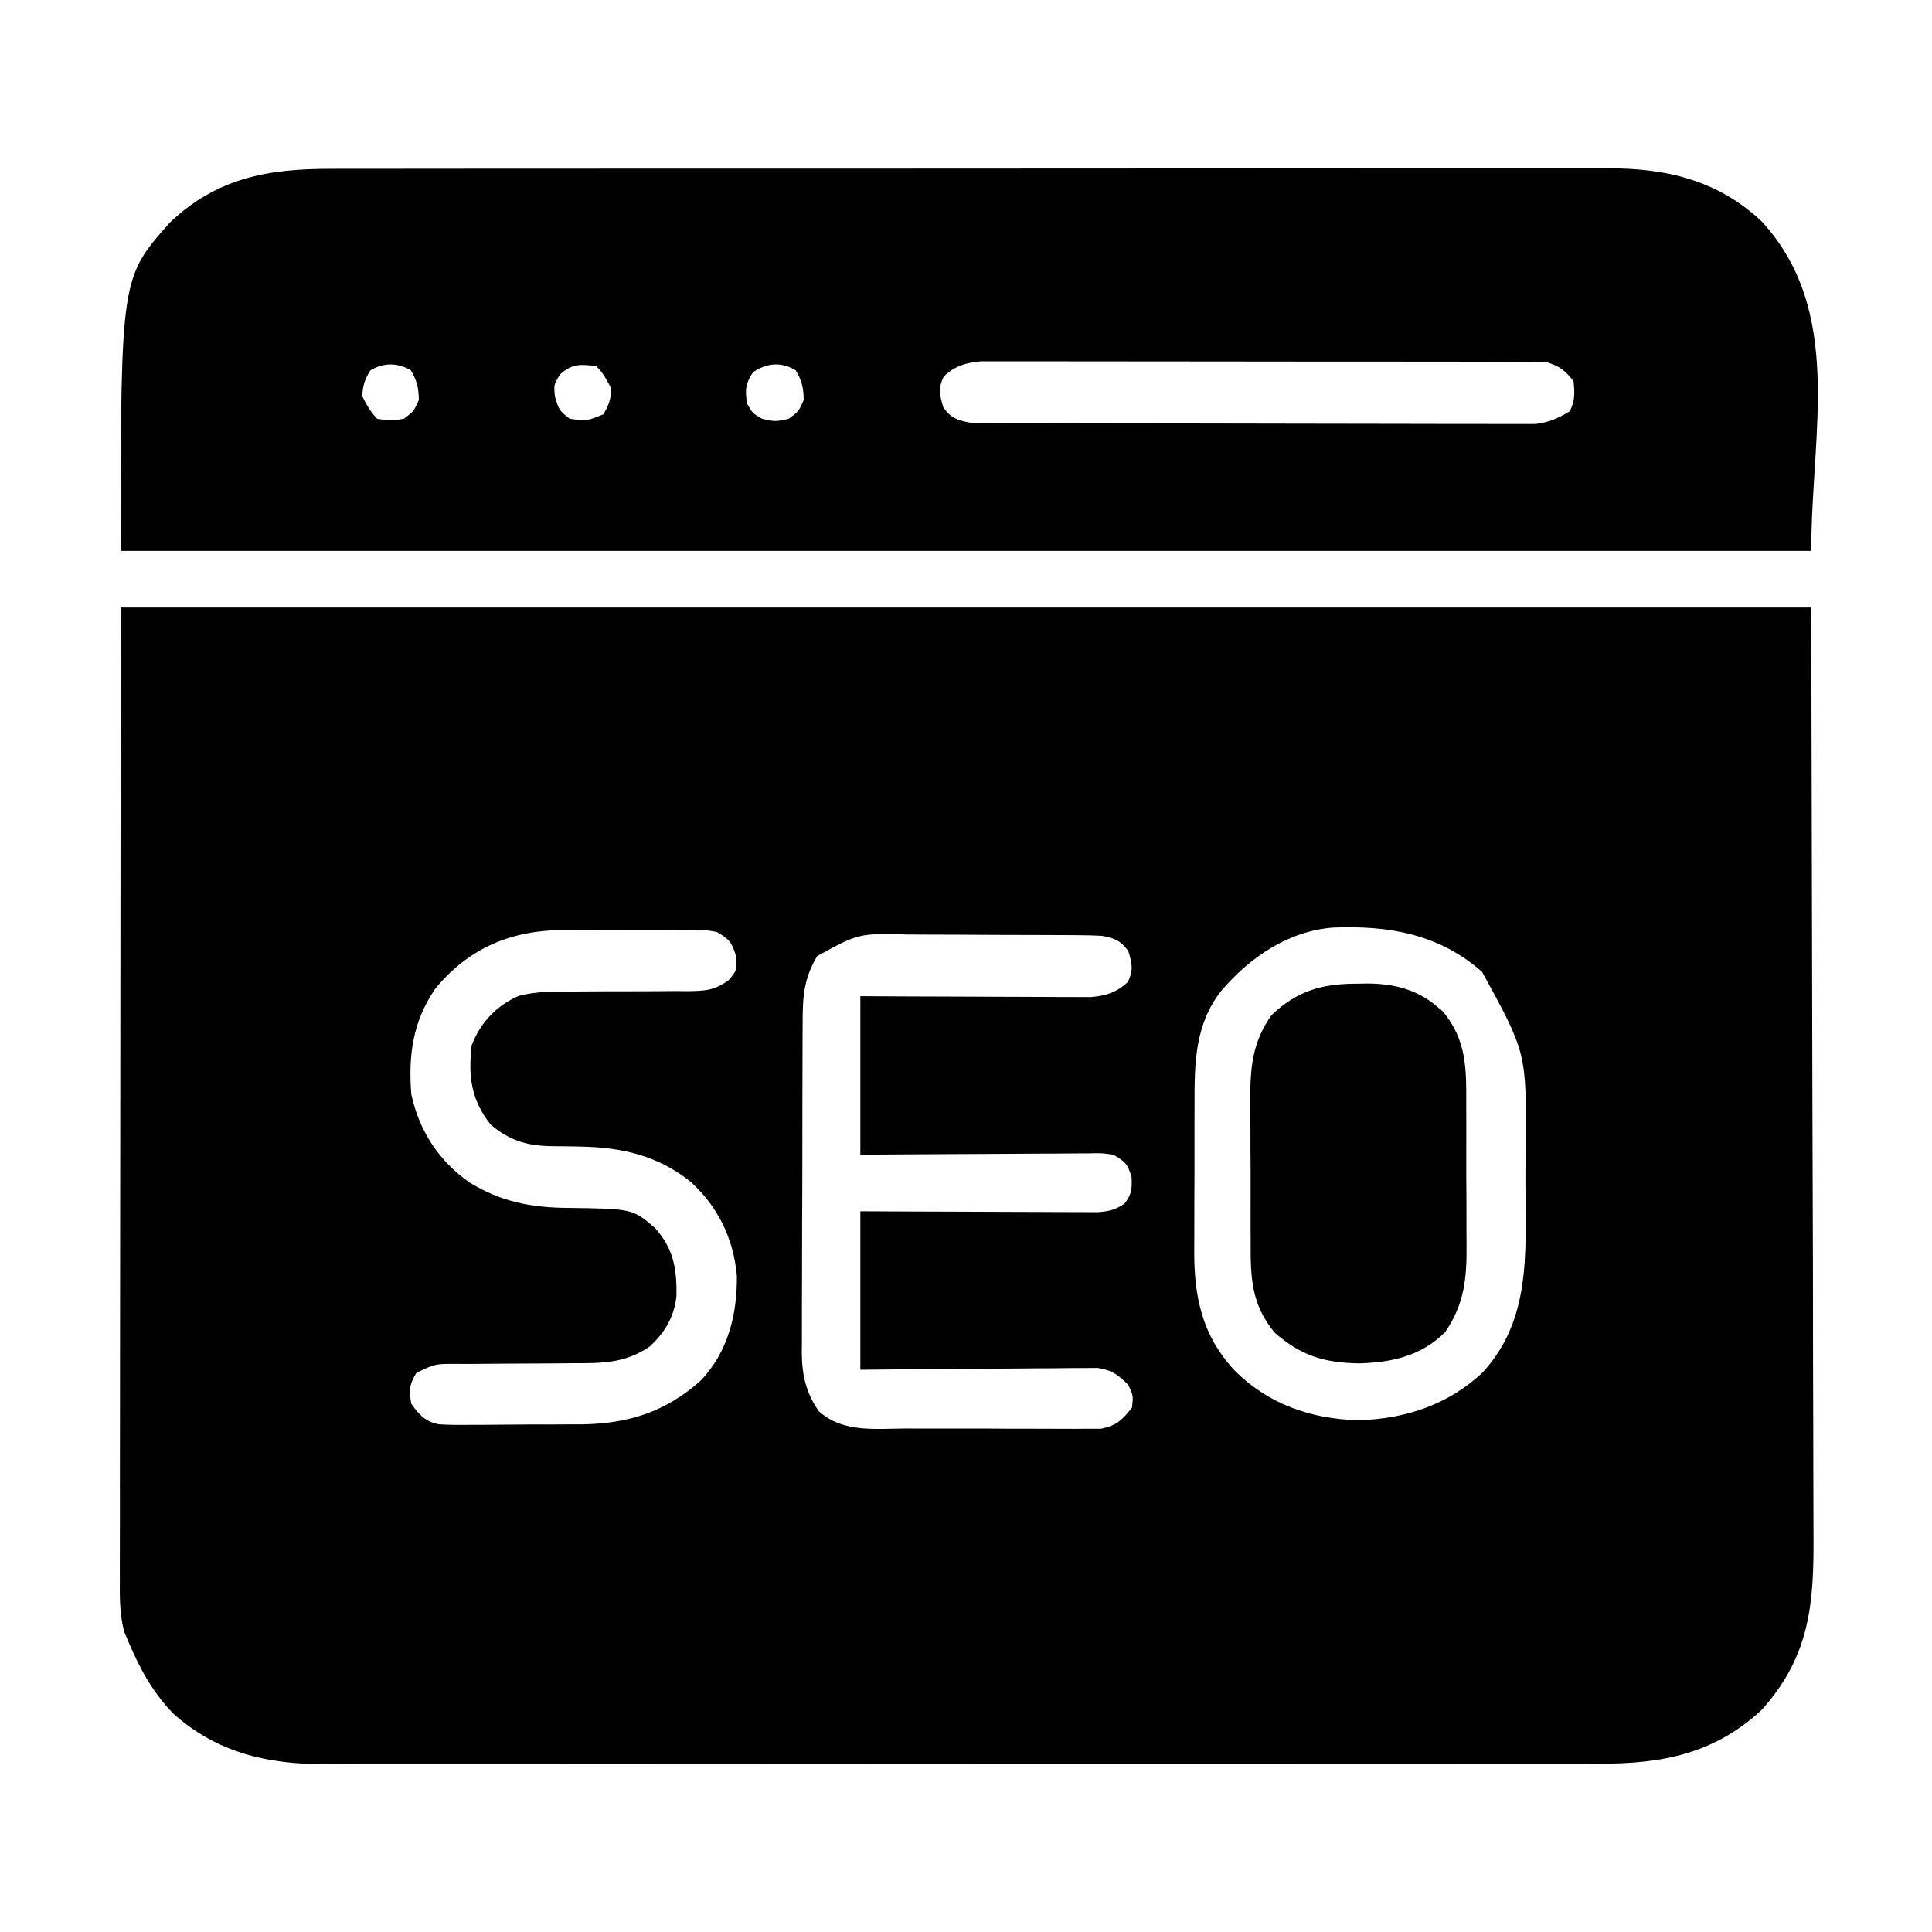 <?xml version="1.0" encoding="UTF-8"?>
<svg version="1.1" xmlns="http://www.w3.org/2000/svg" width="512" height="512">
<path d="M0 0 C147.84 0 295.68 0 448 0 C448.103 43.952 448.206 87.904 448.312 133.188 C448.381 153.997 448.381 153.997 448.45 175.227 C448.473 192.18 448.473 192.18 448.477 200.119 C448.482 205.659 448.5 211.198 448.528 216.737 C448.56 223.133 448.574 229.529 448.567 235.925 C448.564 239.193 448.572 242.461 448.596 245.73 C448.726 263.993 447.673 277.755 435 292 C422.532 303.705 408.566 306.463 391.877 306.388 C390.367 306.392 388.858 306.397 387.349 306.404 C383.228 306.418 379.107 306.414 374.986 306.407 C370.531 306.402 366.076 306.415 361.621 306.425 C352.904 306.442 344.186 306.443 335.469 306.438 C328.38 306.434 321.292 306.435 314.203 306.44 C312.688 306.442 312.688 306.442 311.142 306.443 C309.089 306.444 307.036 306.446 304.984 306.447 C285.749 306.461 266.515 306.456 247.28 306.444 C229.701 306.434 212.123 306.447 194.544 306.471 C176.475 306.495 158.405 306.505 140.336 306.498 C130.199 306.495 120.062 306.497 109.926 306.515 C101.296 306.529 92.666 306.53 84.036 306.513 C79.637 306.504 75.239 306.502 70.84 306.517 C66.805 306.531 62.771 306.526 58.736 306.507 C57.284 306.503 55.833 306.506 54.381 306.517 C38.992 306.62 25.387 303.489 13.754 292.969 C8.419 287.402 4.994 281.067 2 274 C1.65 273.175 1.299 272.35 0.938 271.5 C-0.358 266.665 -0.269 262.089 -0.241 257.104 C-0.242 256.007 -0.244 254.91 -0.246 253.78 C-0.249 250.093 -0.238 246.405 -0.227 242.717 C-0.226 240.033 -0.227 237.349 -0.228 234.665 C-0.229 228.202 -0.22 221.738 -0.207 215.275 C-0.192 207.798 -0.191 200.32 -0.189 192.843 C-0.179 173.103 -0.151 153.364 -0.125 133.625 C-0.084 89.529 -0.043 45.432 0 0 Z M291.695 101.516 C284.568 110.541 284.535 120.969 284.566 132.027 C284.562 133.466 284.557 134.906 284.551 136.345 C284.542 139.346 284.544 142.347 284.554 145.348 C284.565 149.166 284.545 152.982 284.516 156.799 C284.498 159.766 284.498 162.734 284.504 165.702 C284.504 167.108 284.498 168.514 284.485 169.92 C284.39 182.375 286.408 192.625 295 202 C303.937 211.064 315.375 215.071 328 215.375 C340.277 215.067 351.762 211.295 360.812 202.812 C373.729 188.96 372.328 171.13 372.261 153.371 C372.25 150.008 372.261 146.645 372.273 143.281 C372.584 118.13 372.584 118.13 360.793 96.594 C349.418 86.483 335.895 84.221 321.231 84.821 C309.31 85.778 299.301 92.68 291.695 101.516 Z M83.316 101.07 C77.392 109.754 76.182 118.684 77 129 C79.118 138.737 84.28 146.651 92.438 152.375 C100.644 157.396 108.491 158.993 118.059 159.105 C135.602 159.318 135.602 159.318 141.539 164.383 C146.497 169.871 147.373 175.204 147.277 182.402 C146.688 187.921 144.218 192.181 140.125 195.875 C133.505 200.377 127.364 200.281 119.617 200.273 C117.376 200.294 115.135 200.315 112.895 200.336 C109.374 200.359 105.855 200.375 102.334 200.381 C98.928 200.39 95.523 200.424 92.117 200.461 C91.063 200.456 90.009 200.451 88.923 200.446 C83.277 200.433 83.277 200.433 78.34 202.85 C76.463 205.861 76.36 207.515 77 211 C79.051 213.929 80.676 215.734 84.271 216.456 C87.133 216.63 89.954 216.64 92.82 216.594 C94.402 216.594 94.402 216.594 96.016 216.594 C98.246 216.589 100.477 216.571 102.708 216.542 C106.092 216.5 109.475 216.501 112.859 216.508 C115.034 216.497 117.208 216.484 119.383 216.469 C120.382 216.469 121.382 216.468 122.411 216.468 C134.644 216.266 144.561 213.079 153.688 204.875 C160.952 197.295 163.401 187.256 163.277 177.039 C162.385 167.263 158.348 158.956 151.188 152.32 C142.468 145.253 132.916 143.076 121.906 142.859 C120.578 142.83 120.578 142.83 119.223 142.801 C117.408 142.767 115.593 142.749 113.777 142.746 C107.364 142.569 102.941 141.189 98 137 C92.803 130.337 92.068 124.265 93 116 C95.343 109.963 99.525 105.532 105.465 102.913 C110.381 101.643 115.072 101.741 120.129 101.762 C122.32 101.746 124.51 101.73 126.701 101.713 C130.14 101.696 133.578 101.688 137.017 101.695 C140.347 101.697 143.675 101.669 147.004 101.637 C148.031 101.647 149.058 101.657 150.117 101.668 C154.871 101.602 157.251 101.544 161.183 98.687 C163.329 96.04 163.329 96.04 163.062 92.375 C161.882 88.625 161.288 87.932 158 86 C155.67 85.544 155.67 85.544 153.146 85.596 C152.184 85.583 151.222 85.571 150.231 85.558 C149.196 85.56 148.161 85.563 147.094 85.566 C145.48 85.559 145.48 85.559 143.834 85.551 C141.554 85.544 139.275 85.545 136.995 85.554 C133.54 85.562 130.087 85.534 126.633 85.502 C124.411 85.5 122.19 85.501 119.969 85.504 C118.95 85.493 117.93 85.481 116.88 85.47 C103.213 85.6 91.978 90.449 83.316 101.07 Z M184.562 92.375 C180.979 98.395 180.703 103.2 180.709 110.079 C180.703 111.091 180.696 112.103 180.689 113.146 C180.67 116.489 180.666 119.832 180.664 123.176 C180.658 125.504 180.651 127.831 180.644 130.159 C180.632 135.039 180.628 139.919 180.629 144.799 C180.63 151.043 180.602 157.287 180.568 163.531 C180.546 168.34 180.542 173.148 180.543 177.957 C180.54 180.258 180.531 182.56 180.516 184.861 C180.496 188.085 180.502 191.308 180.514 194.532 C180.503 195.478 180.492 196.423 180.48 197.397 C180.537 203.394 181.539 208.014 185 213 C191.409 218.749 199.898 217.599 208.039 217.566 C209.609 217.572 211.179 217.578 212.749 217.585 C216.029 217.596 219.308 217.591 222.588 217.576 C226.786 217.559 230.982 217.583 235.18 217.618 C238.418 217.64 241.655 217.638 244.893 217.63 C246.441 217.629 247.989 217.636 249.536 217.651 C251.7 217.668 253.862 217.654 256.026 217.631 C257.255 217.63 258.484 217.629 259.75 217.628 C263.91 216.824 265.423 215.299 268 212 C268.329 208.891 268.329 208.891 267 206 C264.314 203.315 262.678 202.105 258.893 201.519 C257.732 201.528 256.57 201.537 255.374 201.546 C254.729 201.545 254.085 201.545 253.421 201.544 C251.305 201.547 249.19 201.578 247.074 201.609 C245.602 201.617 244.129 201.623 242.656 201.627 C238.791 201.642 234.927 201.681 231.062 201.725 C226.419 201.774 221.775 201.792 217.132 201.815 C210.088 201.854 203.045 201.931 196 202 C196 188.14 196 174.28 196 160 C200.718 160.023 205.436 160.046 210.297 160.07 C213.286 160.081 216.276 160.09 219.266 160.098 C224.01 160.11 228.755 160.124 233.5 160.151 C237.326 160.173 241.151 160.185 244.976 160.19 C246.436 160.193 247.895 160.201 249.354 160.211 C251.399 160.226 253.443 160.228 255.487 160.227 C256.651 160.231 257.815 160.236 259.013 160.241 C261.937 160.005 263.568 159.59 266 158 C267.907 155.457 268.006 154.144 267.875 150.938 C266.831 147.431 266.136 146.779 263 145 C259.891 144.566 259.891 144.566 256.396 144.659 C255.414 144.659 255.414 144.659 254.413 144.658 C252.26 144.66 250.107 144.683 247.953 144.707 C246.457 144.713 244.96 144.717 243.464 144.72 C239.531 144.731 235.599 144.761 231.667 144.794 C226.945 144.83 222.224 144.844 217.502 144.861 C210.334 144.89 203.168 144.948 196 145 C196 131.14 196 117.28 196 103 C200.562 103.023 205.124 103.046 209.824 103.07 C212.718 103.081 215.612 103.09 218.506 103.098 C223.097 103.11 227.688 103.124 232.279 103.151 C235.981 103.173 239.684 103.185 243.386 103.19 C244.797 103.193 246.208 103.201 247.619 103.211 C249.598 103.226 251.578 103.227 253.557 103.227 C255.246 103.234 255.246 103.234 256.969 103.241 C261.026 102.919 263.886 102.04 266.875 99.25 C268.447 96.105 267.989 94.321 267 91 C264.991 88.226 263.29 87.629 260 87 C257.94 86.898 255.876 86.852 253.814 86.839 C252.562 86.829 251.31 86.82 250.02 86.81 C248.655 86.805 247.29 86.801 245.926 86.797 C244.889 86.793 244.889 86.793 243.831 86.788 C240.17 86.773 236.51 86.764 232.849 86.76 C229.088 86.754 225.327 86.73 221.566 86.702 C218.656 86.683 215.747 86.678 212.838 86.676 C211.452 86.673 210.067 86.665 208.682 86.652 C195.597 86.316 195.597 86.316 184.562 92.375 Z " fill="#000000" transform="translate(32,161)"/>
<path d="M0 0 C1.51 -0.003 3.019 -0.007 4.529 -0.012 C8.66 -0.022 12.792 -0.02 16.923 -0.015 C21.385 -0.013 25.848 -0.022 30.31 -0.029 C39.045 -0.042 47.781 -0.044 56.516 -0.042 C63.618 -0.04 70.72 -0.042 77.821 -0.046 C78.833 -0.046 79.844 -0.047 80.886 -0.048 C82.941 -0.049 84.995 -0.05 87.05 -0.051 C106.312 -0.062 125.574 -0.06 144.836 -0.054 C162.45 -0.049 180.063 -0.06 197.676 -0.079 C215.772 -0.098 233.867 -0.107 251.962 -0.103 C262.117 -0.101 272.272 -0.103 282.427 -0.118 C291.072 -0.13 299.717 -0.131 308.362 -0.119 C312.771 -0.113 317.179 -0.112 321.587 -0.124 C325.628 -0.135 329.668 -0.132 333.708 -0.118 C335.165 -0.115 336.622 -0.117 338.079 -0.125 C353.692 -0.205 367.369 3.019 378.995 13.968 C400.897 37.864 392.097 70.054 392.097 101.261 C244.257 101.261 96.417 101.261 -55.903 101.261 C-55.903 28.903 -55.903 28.903 -42.903 14.261 C-30.382 2.327 -16.717 -0.048 0 0 Z M162.222 55.011 C160.65 58.155 161.108 59.939 162.097 63.261 C164.106 66.035 165.806 66.635 169.097 67.261 C171.178 67.356 173.263 67.396 175.346 67.401 C176.63 67.407 177.914 67.413 179.238 67.418 C180.659 67.42 182.08 67.421 183.501 67.422 C184.999 67.426 186.497 67.431 187.995 67.437 C192.064 67.45 196.132 67.456 200.2 67.461 C202.742 67.464 205.284 67.468 207.827 67.472 C215.782 67.486 223.738 67.496 231.694 67.5 C240.874 67.504 250.055 67.522 259.236 67.551 C266.335 67.572 273.434 67.582 280.533 67.584 C284.772 67.585 289.011 67.591 293.25 67.608 C297.237 67.625 301.225 67.627 305.212 67.618 C306.674 67.618 308.135 67.622 309.597 67.632 C311.596 67.644 313.595 67.637 315.594 67.628 C317.27 67.63 317.27 67.63 318.98 67.633 C322.585 67.203 325.001 66.128 328.097 64.261 C329.517 61.42 329.411 59.406 329.097 56.261 C326.865 53.413 325.547 52.411 322.097 51.261 C320.054 51.165 318.007 51.13 315.961 51.127 C314.677 51.123 313.393 51.118 312.07 51.114 C310.643 51.114 309.217 51.115 307.791 51.115 C306.291 51.112 304.791 51.109 303.292 51.105 C299.215 51.096 295.139 51.094 291.062 51.093 C287.66 51.092 284.258 51.089 280.856 51.085 C272.83 51.077 264.803 51.075 256.777 51.075 C248.495 51.076 240.214 51.065 231.933 51.05 C224.824 51.037 217.716 51.031 210.607 51.032 C206.361 51.032 202.115 51.029 197.869 51.019 C193.875 51.009 189.881 51.009 185.887 51.016 C184.422 51.017 182.956 51.015 181.491 51.009 C179.49 51.001 177.488 51.007 175.487 51.013 C174.367 51.013 173.247 51.012 172.093 51.012 C168.057 51.347 165.197 52.234 162.222 55.011 Z M10.222 53.448 C8.743 55.831 8.231 57.445 8.097 60.261 C9.239 62.544 10.287 64.451 12.097 66.261 C15.471 66.761 15.471 66.761 19.097 66.261 C21.756 64.27 21.756 64.27 23.097 61.261 C23.033 58.077 22.607 56.111 20.972 53.386 C17.545 51.329 13.605 51.306 10.222 53.448 Z M60.597 54.386 C58.845 57.182 58.845 57.182 59.159 60.386 C60.278 64.01 60.278 64.01 63.097 66.261 C67.759 66.796 67.759 66.796 71.972 65.073 C73.451 62.69 73.963 61.077 74.097 58.261 C72.955 55.978 71.907 54.071 70.097 52.261 C65.882 51.784 63.896 51.581 60.597 54.386 Z M111.659 53.886 C109.625 56.978 109.491 58.624 110.097 62.261 C111.534 64.781 111.534 64.781 114.097 66.261 C117.597 67.011 117.597 67.011 121.097 66.261 C123.756 64.27 123.756 64.27 125.097 61.261 C125.033 58.077 124.607 56.111 122.972 53.386 C119.104 51.065 115.324 51.443 111.659 53.886 Z " fill="#000000" transform="translate(87.903,44.739)"/>
<path d="M0 0 C1.147 -0.024 1.147 -0.024 2.316 -0.049 C9.157 -0.055 15.581 1.427 20.875 6 C21.406 6.437 21.937 6.874 22.484 7.324 C28.801 14.98 28.734 22.418 28.691 31.961 C28.697 33.383 28.703 34.805 28.71 36.227 C28.721 39.197 28.716 42.167 28.701 45.138 C28.684 48.919 28.708 52.699 28.743 56.481 C28.765 59.415 28.763 62.349 28.755 65.283 C28.754 66.676 28.761 68.069 28.776 69.462 C28.855 78.183 28.139 84.992 23.125 92.312 C16.788 98.672 8.966 100.391 0.25 100.625 C-9.081 100.447 -14.973 98.618 -22.051 92.52 C-28.431 84.801 -28.486 77.534 -28.441 67.883 C-28.447 66.483 -28.453 65.084 -28.46 63.684 C-28.471 60.761 -28.466 57.838 -28.451 54.915 C-28.434 51.193 -28.458 47.474 -28.493 43.753 C-28.515 40.865 -28.513 37.977 -28.505 35.089 C-28.504 33.719 -28.511 32.348 -28.526 30.978 C-28.604 22.433 -28.002 15.399 -22.875 8.312 C-16.041 1.764 -9.276 -0.039 0 0 Z " fill="#000000" transform="translate(359.875,260.688)"/>
</svg>

